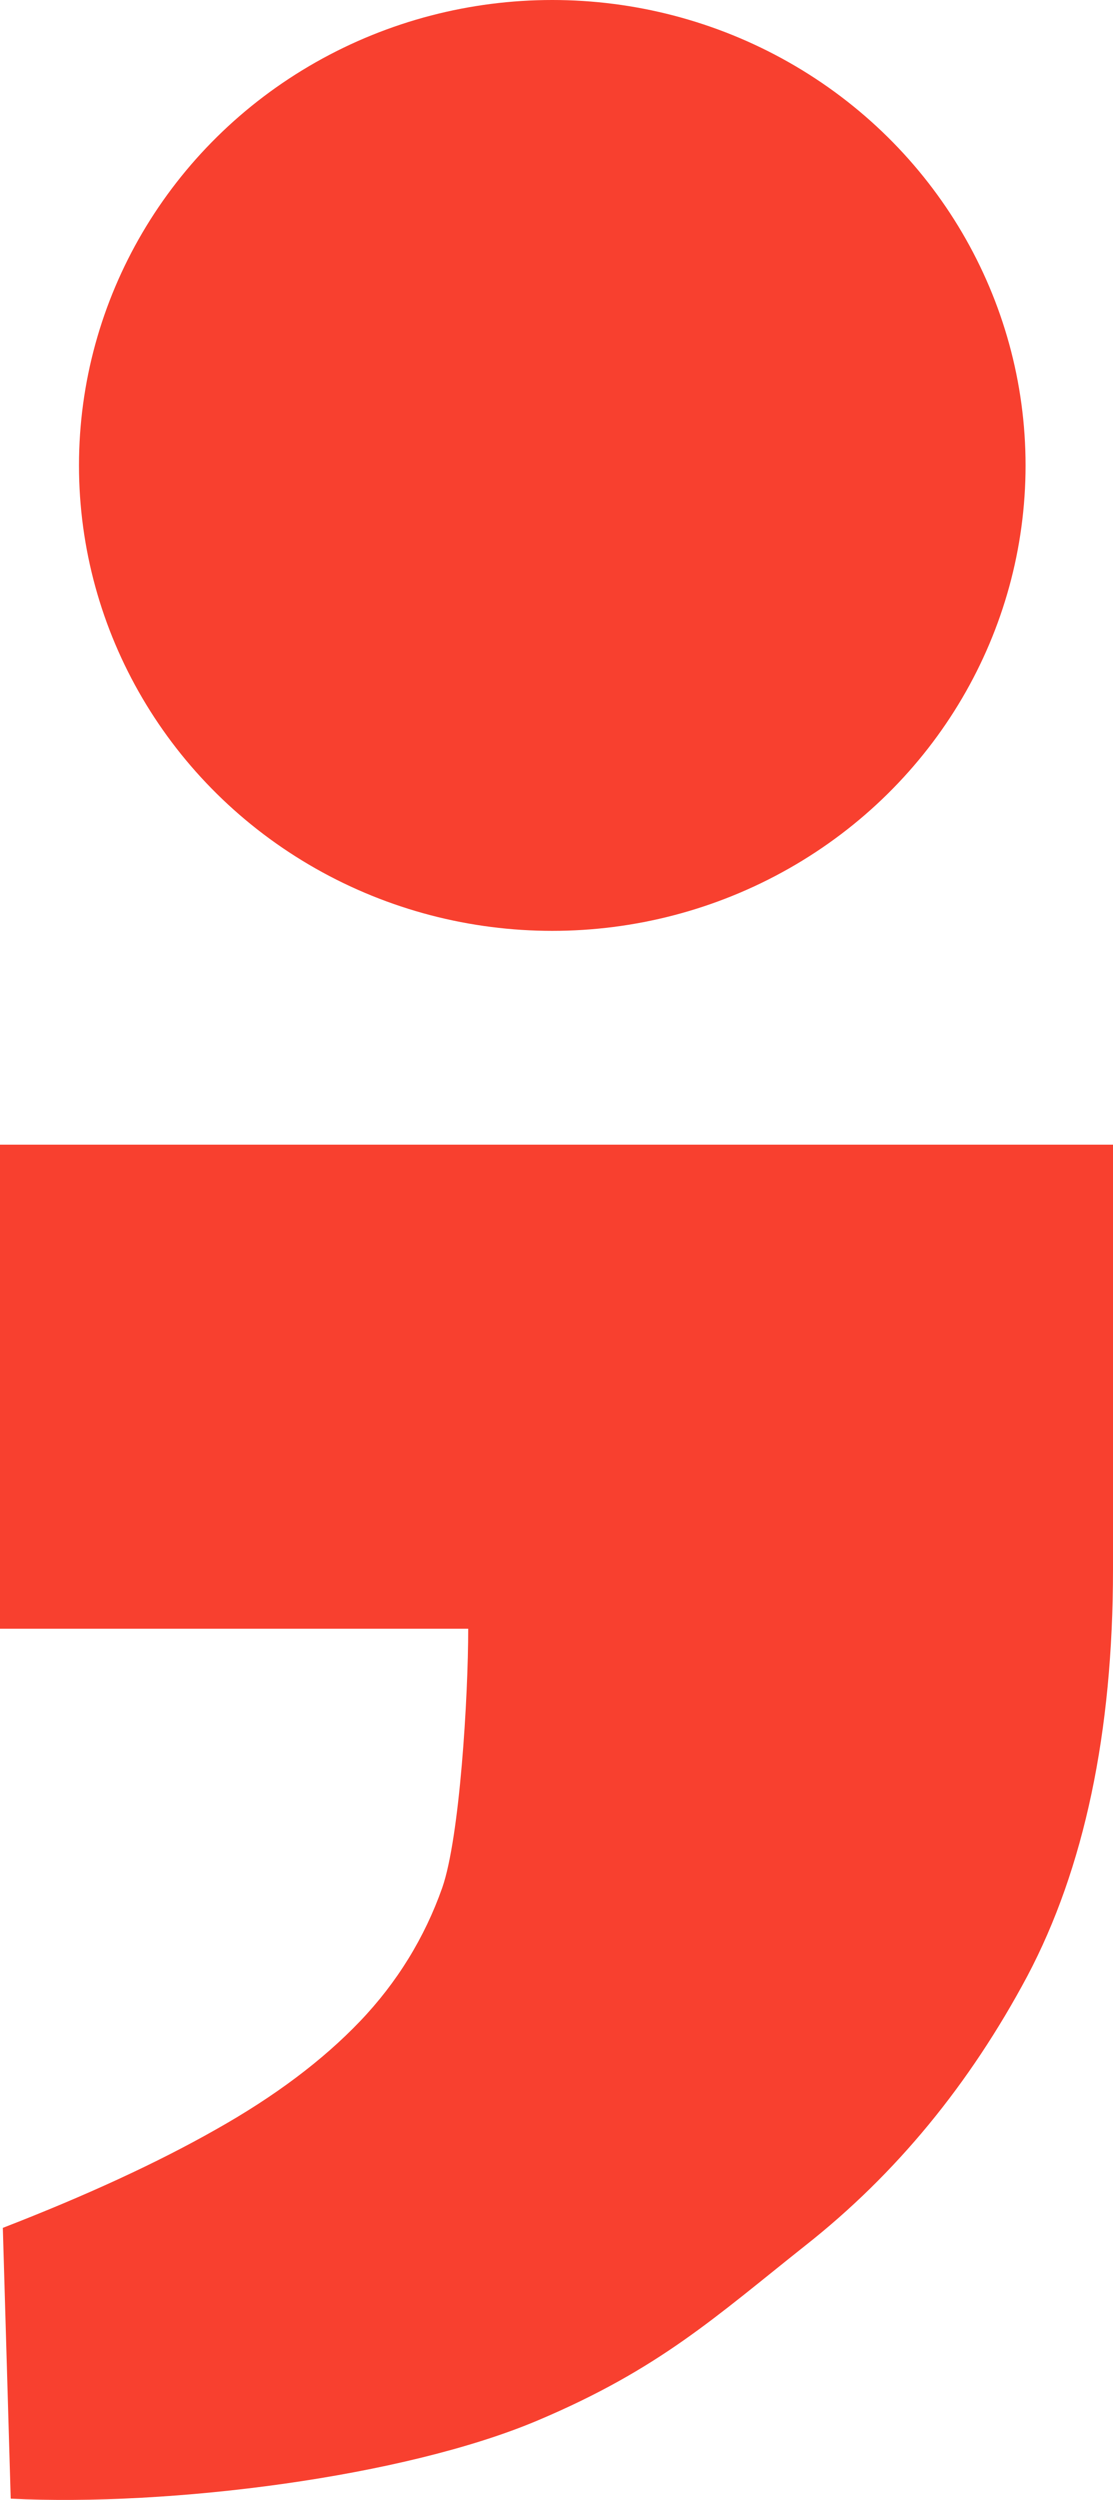 <svg xmlns="http://www.w3.org/2000/svg" id="Layer_2" data-name="Layer 2" viewBox="0 0 19.73 44.31"><defs><style>      .cls-1 {        fill: #f8402f;      }    </style></defs><g id="Layer_2-2" data-name="Layer 2"><g id="Layer_1-2" data-name="Layer 1-2"><g><path class="cls-1" d="M0,20.29H19.73v7.53c0,2.89-.51,5.3-1.52,7.21-1.02,1.91-2.32,3.5-3.93,4.77-1.6,1.27-2.59,2.19-4.74,3.1-2.38,1.01-6.53,1.53-9.35,1.39l-.14-4.8c1.47-.57,2.73-1.15,3.77-1.74,1.05-.59,1.9-1.23,2.56-1.92s1.15-1.49,1.46-2.37c.31-.89,.46-3.38,.46-4.59H0v-8.57H0Z"></path><ellipse class="cls-1" cx="9.79" cy="8.25" rx="8.39" ry="8.25"></ellipse></g></g></g></svg>